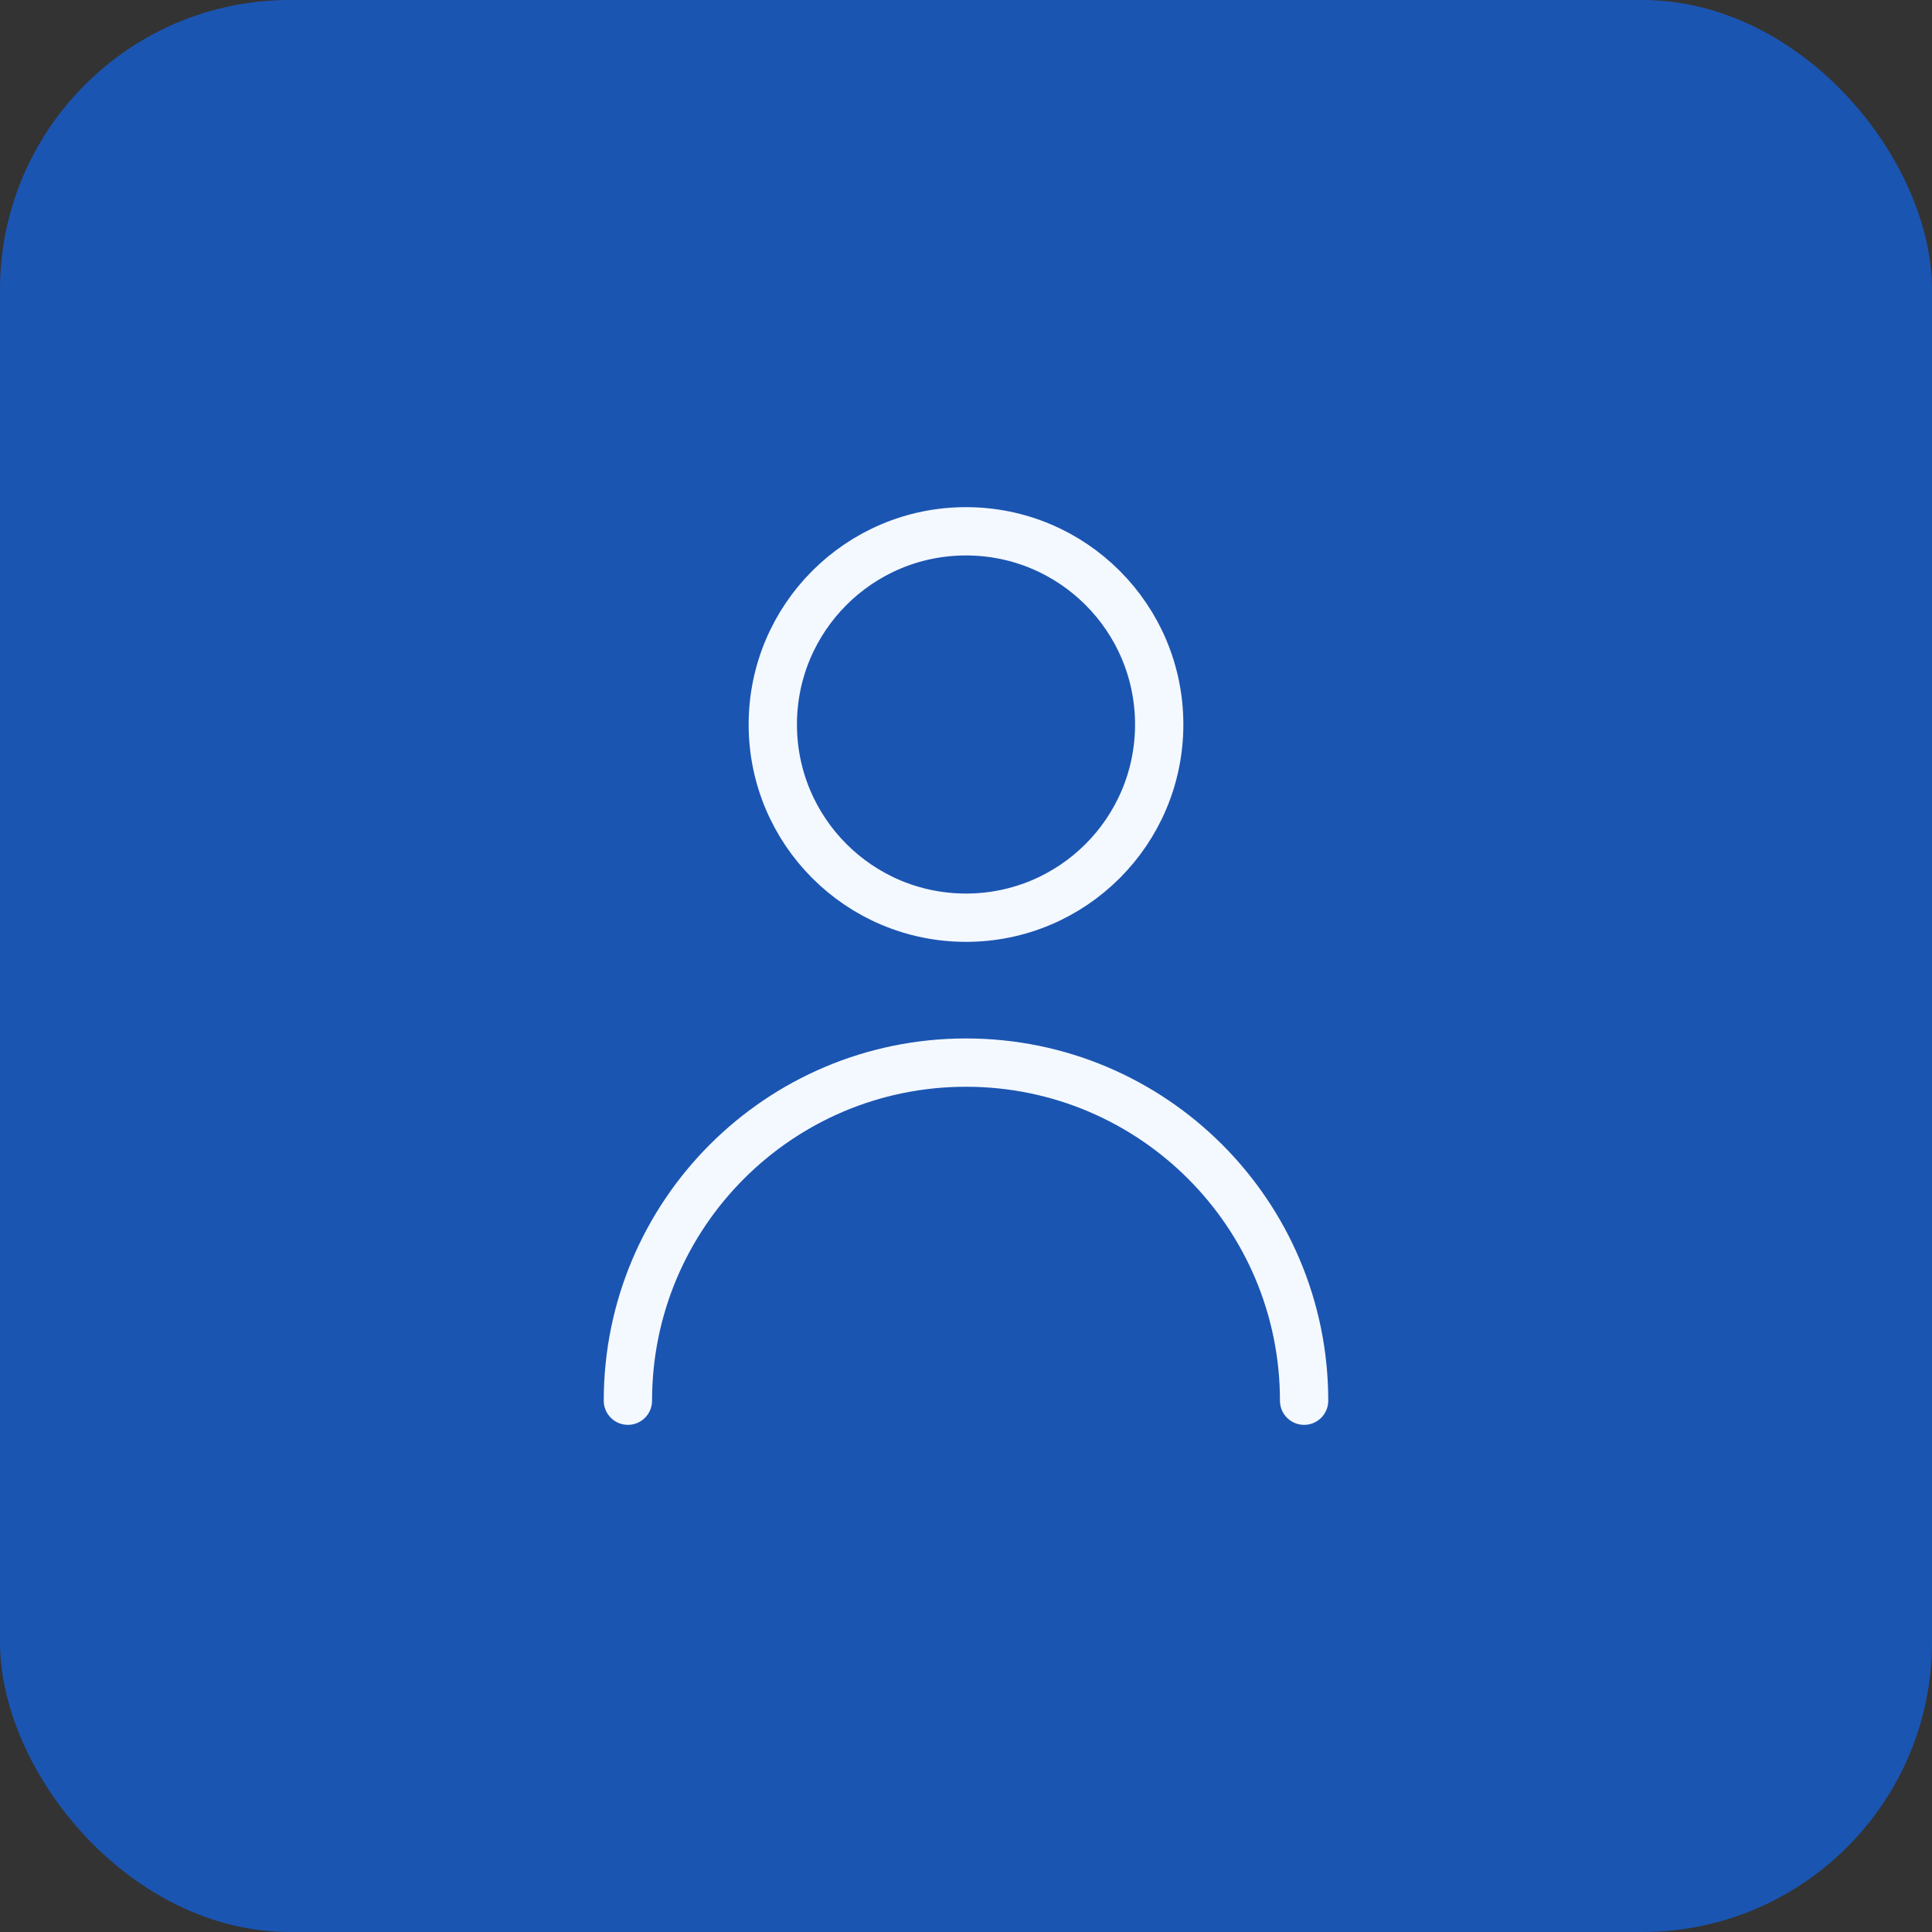 <svg xmlns="http://www.w3.org/2000/svg" width="80" height="80" viewBox="0 0 80 80" fill="none"><rect x="0" y="0" width="80" height="80" fill="#333333" stroke="none"/><rect width="80" height="80" rx="12" fill="#1B55B2"></rect><path d="M26 58C26 50.268 32.268 44 40 44C47.732 44 54 50.268 54 58M48 30C48 34.418 44.418 38 40 38C35.582 38 32 34.418 32 30C32 25.582 35.582 22 40 22C44.418 22 48 25.582 48 30Z" stroke="#F4F9FF" stroke-width="2" stroke-linecap="round" stroke-linejoin="round"></path></svg>
